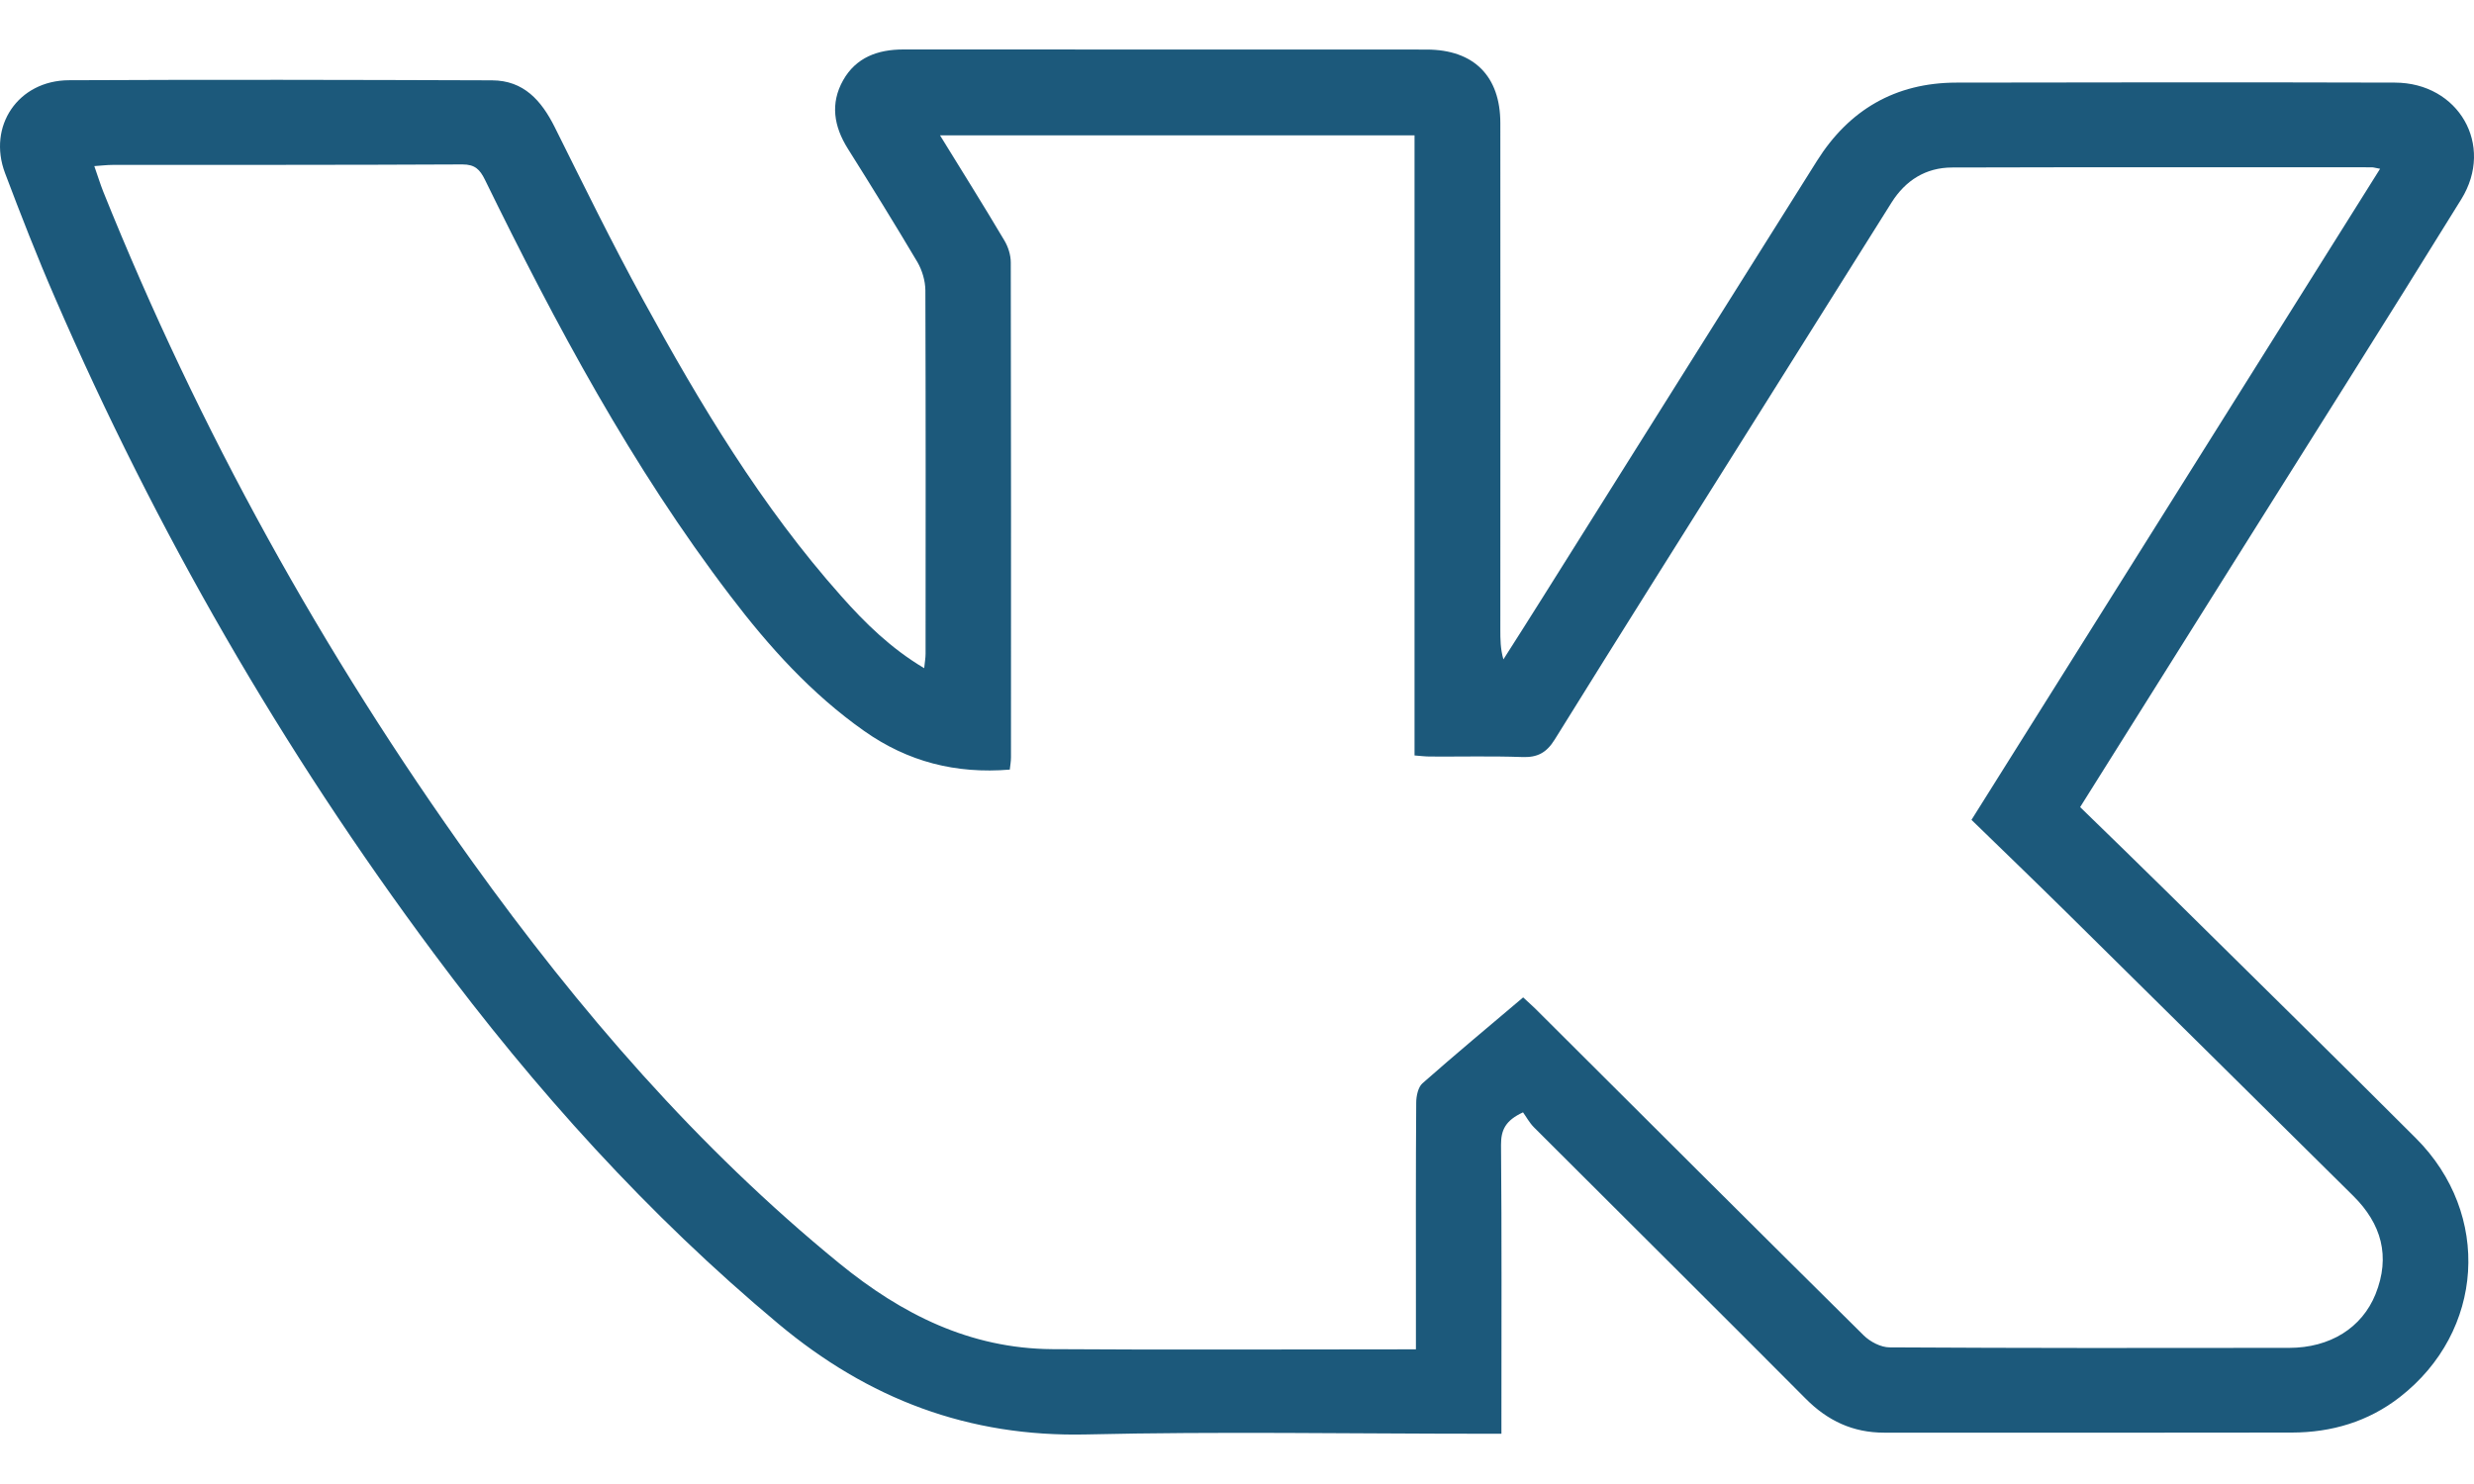<svg width="25" height="15" viewBox="0 0 25 15" fill="none" xmlns="http://www.w3.org/2000/svg">
<path d="M15.391 11.243C15.215 11.324 15.167 11.42 15.168 11.572C15.176 12.491 15.172 13.41 15.172 14.328C15.172 14.373 15.172 14.418 15.172 14.492C15.103 14.492 15.044 14.492 14.984 14.492C13.65 14.492 12.315 14.468 10.982 14.499C9.786 14.527 8.774 14.14 7.867 13.382C6.545 12.278 5.407 11.012 4.385 9.638C2.85 7.577 1.577 5.366 0.557 3.013C0.376 2.597 0.211 2.174 0.051 1.75C-0.128 1.275 0.183 0.814 0.695 0.811C2.12 0.804 3.546 0.807 4.972 0.812C5.293 0.813 5.471 1.017 5.605 1.284C5.896 1.868 6.183 2.455 6.497 3.028C7.075 4.086 7.694 5.119 8.502 6.027C8.743 6.299 9.002 6.553 9.339 6.754C9.345 6.692 9.353 6.651 9.353 6.609C9.354 5.384 9.355 4.159 9.351 2.934C9.35 2.839 9.319 2.733 9.271 2.65C9.042 2.264 8.806 1.882 8.567 1.502C8.426 1.277 8.388 1.046 8.52 0.811C8.65 0.581 8.869 0.5 9.128 0.5C10.891 0.501 12.655 0.5 14.418 0.501C14.893 0.502 15.161 0.769 15.161 1.244C15.163 2.951 15.161 4.658 15.161 6.365C15.161 6.461 15.161 6.556 15.192 6.665C15.323 6.459 15.455 6.253 15.585 6.045C16.51 4.572 17.434 3.099 18.36 1.627C18.684 1.111 19.152 0.836 19.769 0.835C21.247 0.832 22.724 0.831 24.201 0.835C24.845 0.837 25.209 1.467 24.872 2.013C24.107 3.251 23.328 4.48 22.555 5.712C22.048 6.52 21.54 7.329 21.02 8.158C21.317 8.447 21.615 8.736 21.91 9.027C22.745 9.852 23.583 10.675 24.413 11.505C25.181 12.273 25.104 13.458 24.25 14.122C23.931 14.37 23.561 14.479 23.161 14.48C21.787 14.483 20.413 14.481 19.039 14.481C18.724 14.481 18.468 14.361 18.246 14.137C17.334 13.22 16.416 12.31 15.502 11.396C15.454 11.348 15.421 11.285 15.39 11.243L15.391 11.243ZM15.391 10.081C15.44 10.127 15.478 10.16 15.514 10.195C16.619 11.297 17.724 12.4 18.833 13.498C18.898 13.562 19.006 13.619 19.095 13.619C20.441 13.627 21.786 13.626 23.131 13.624C23.546 13.624 23.868 13.421 24.005 13.081C24.158 12.699 24.065 12.37 23.779 12.087C22.816 11.133 21.852 10.18 20.887 9.227C20.568 8.912 20.245 8.601 19.922 8.287C21.306 6.081 22.675 3.899 24.051 1.706C24.001 1.697 23.984 1.691 23.968 1.691C22.553 1.691 21.139 1.689 19.725 1.693C19.459 1.694 19.255 1.824 19.115 2.046C18.652 2.782 18.19 3.518 17.728 4.255C17.054 5.328 16.378 6.399 15.71 7.476C15.627 7.609 15.536 7.658 15.381 7.652C15.072 7.641 14.763 7.649 14.454 7.647C14.405 7.647 14.356 7.641 14.294 7.636V1.368H9.499C9.725 1.735 9.942 2.081 10.15 2.432C10.188 2.496 10.214 2.578 10.214 2.653C10.217 4.32 10.217 5.987 10.216 7.655C10.216 7.697 10.208 7.741 10.204 7.779C9.657 7.824 9.173 7.699 8.733 7.389C8.199 7.013 7.77 6.536 7.38 6.023C6.385 4.718 5.617 3.282 4.9 1.816C4.849 1.713 4.8 1.662 4.673 1.662C3.493 1.668 2.314 1.666 1.135 1.667C1.081 1.667 1.027 1.674 0.953 1.679C0.988 1.778 1.012 1.858 1.043 1.936C2.01 4.343 3.259 6.599 4.773 8.71C5.848 10.207 7.044 11.597 8.483 12.771C9.113 13.285 9.803 13.631 10.631 13.637C11.799 13.645 12.967 13.639 14.135 13.639C14.189 13.639 14.244 13.639 14.308 13.639C14.308 13.47 14.308 13.328 14.308 13.187C14.308 12.506 14.306 11.826 14.311 11.145C14.311 11.079 14.33 10.989 14.374 10.95C14.703 10.66 15.04 10.379 15.391 10.082L15.391 10.081Z" fill="#1C597B"/>
</svg>
